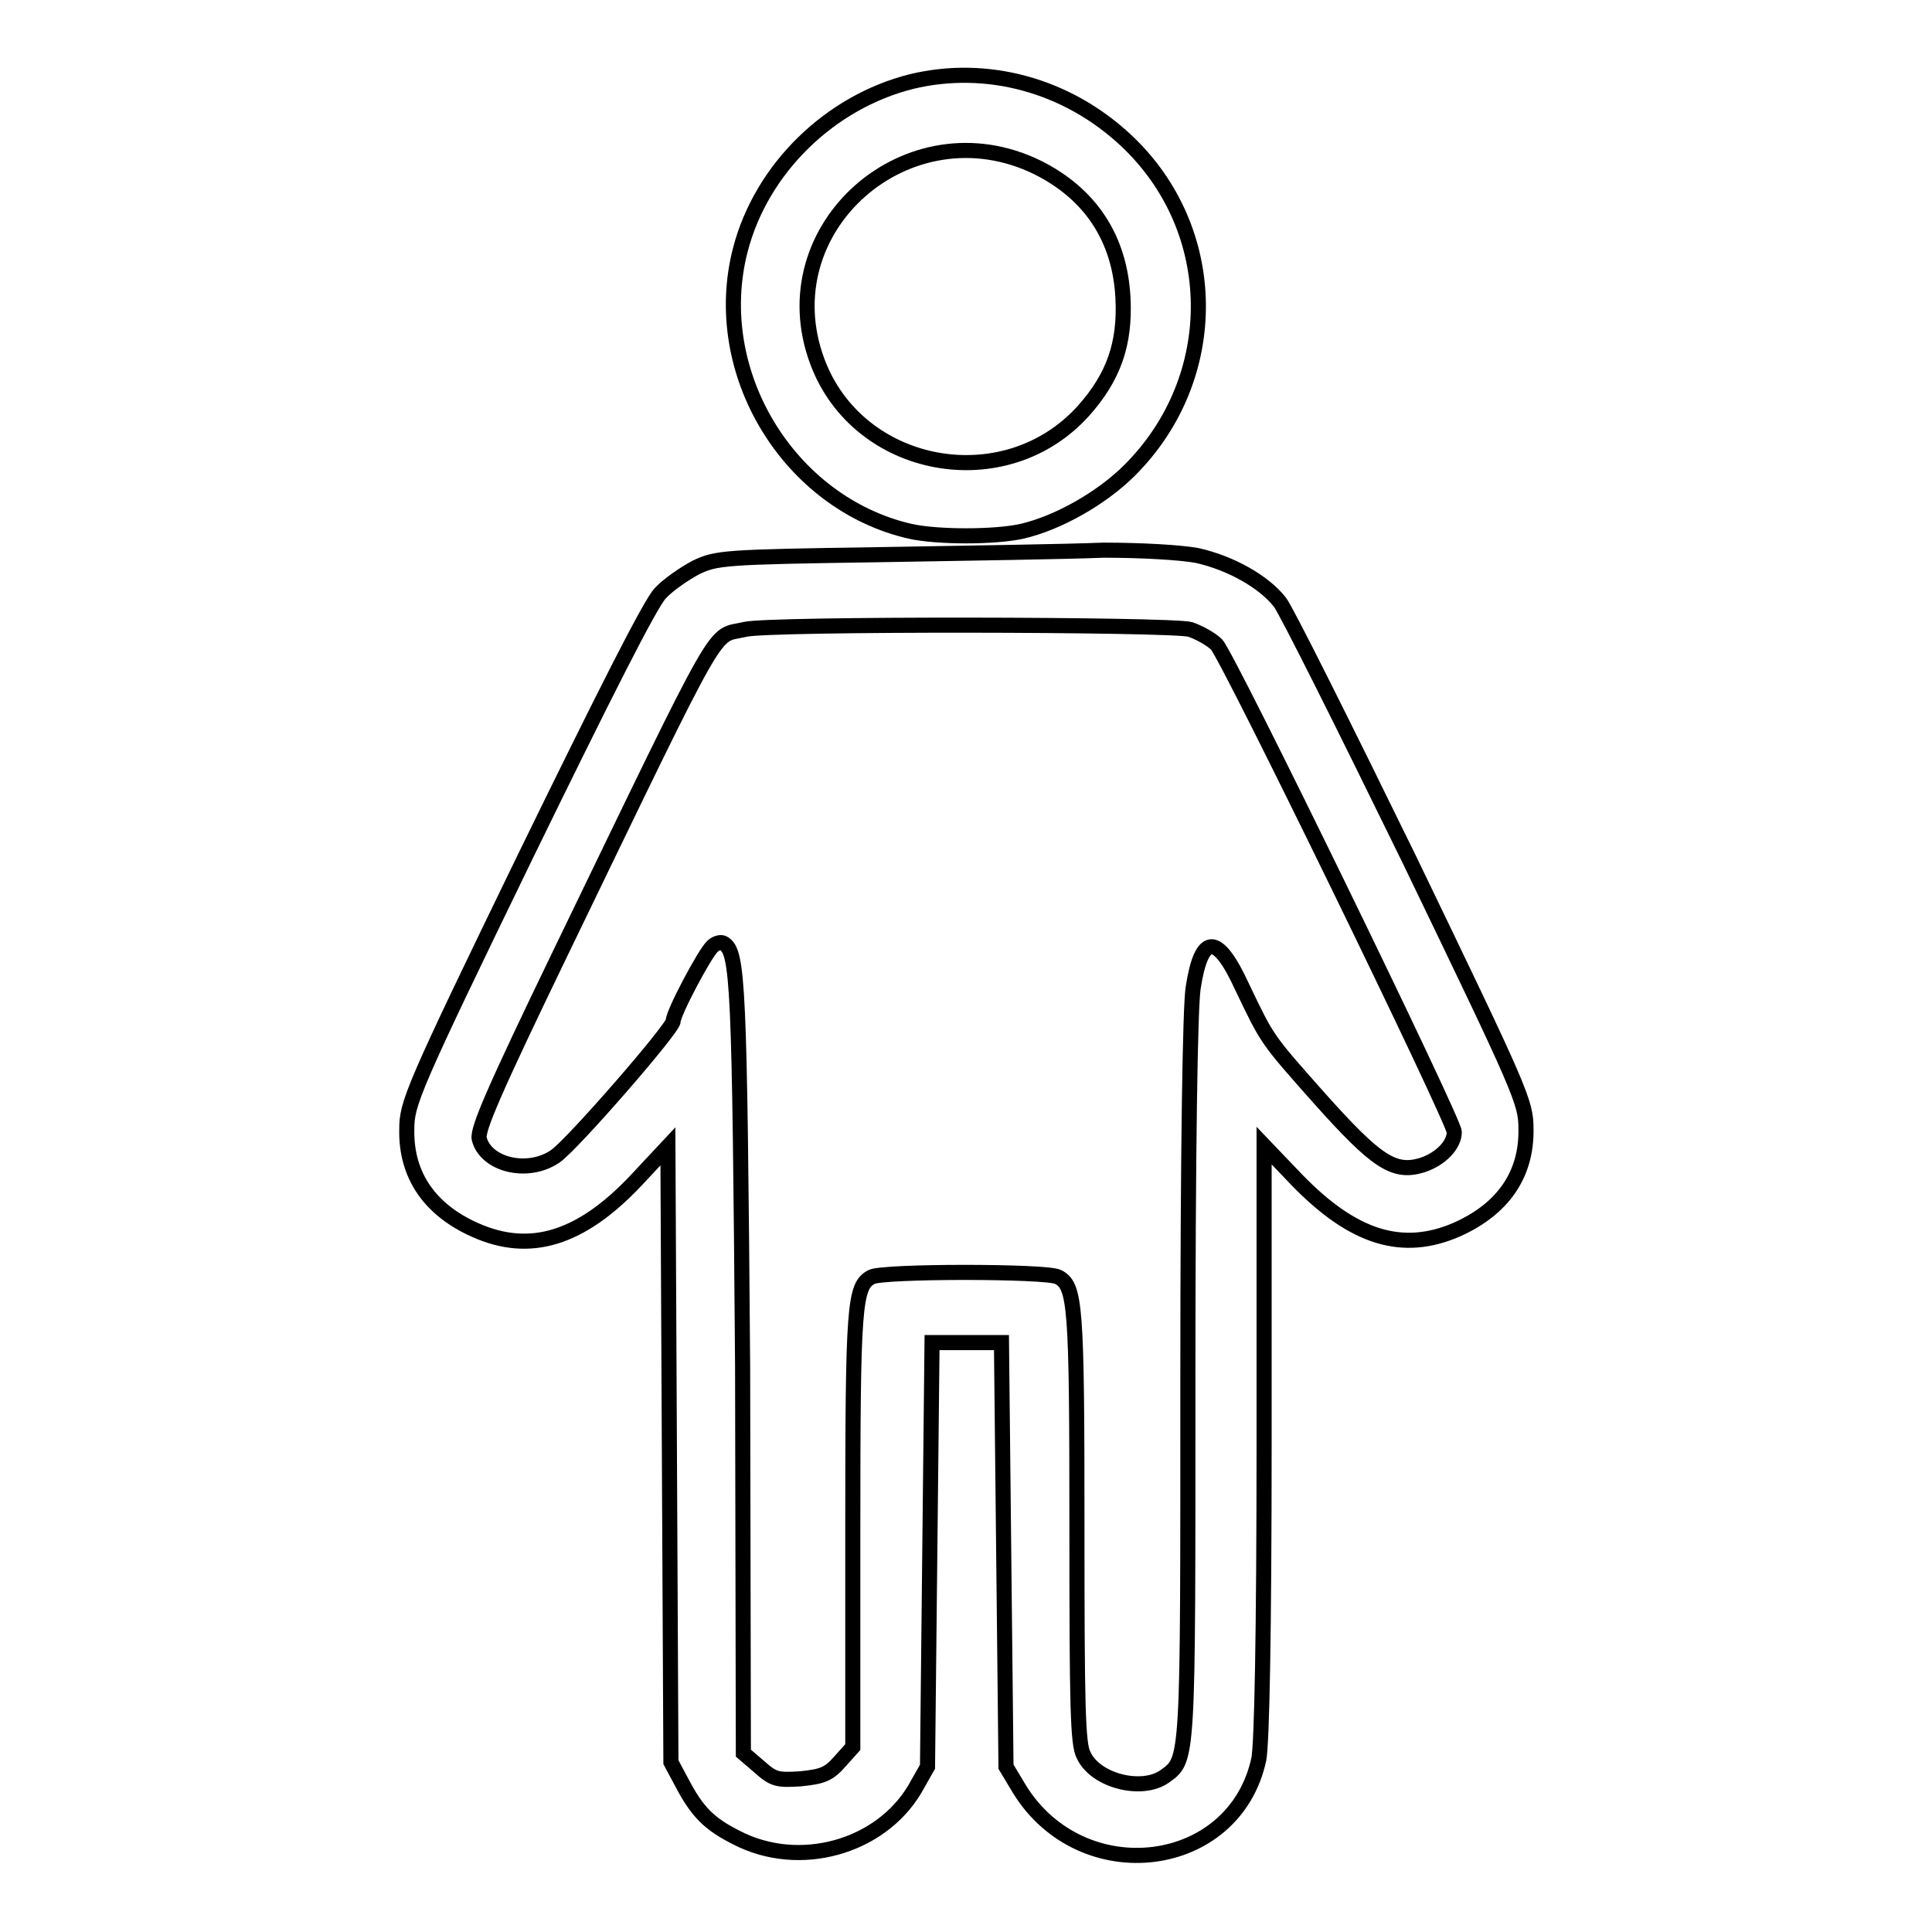<?xml version="1.0" encoding="utf-8"?>
<!-- Svg Vector Icons : http://www.onlinewebfonts.com/icon -->
<!DOCTYPE svg PUBLIC "-//W3C//DTD SVG 1.1//EN" "http://www.w3.org/Graphics/SVG/1.1/DTD/svg11.dtd">
<svg version="1.1" xmlns="http://www.w3.org/2000/svg" xmlns:xlink="http://www.w3.org/1999/xlink" x="0px" y="0px" viewBox="0 0 256 256" enable-background="new 0 0 256 256" xml:space="preserve">
<g><g><g><path stroke-width="2" fill-opacity="0" stroke="#000000"  d="M120.8,10.8c-10.8,2.7-19.9,11.5-22.7,22.3c-4.2,16.2,6.4,33.6,22.5,37.3c3.6,0.8,11.2,0.8,14.8,0c4.8-1.1,10.6-4.4,14.3-8.1c12.3-12.3,12.1-31.9-0.5-43.7C141.4,11.3,130.8,8.4,120.8,10.8z M137.5,22.2c7,3.5,10.9,9.4,11.3,17.3c0.3,6-1.2,10.4-5.2,14.9c-10.4,11.6-29.9,8-35.3-6.5C101.7,30.2,120.4,13.8,137.5,22.2z"/><path stroke-width="2" fill-opacity="0" stroke="#000000"  d="M116.3,73.5c-20.4,0.3-21.4,0.4-24.1,1.7c-1.5,0.8-3.7,2.3-4.7,3.4c-1.3,1.3-7.5,13.6-17.8,34.7c-15.2,31.3-15.8,32.9-15.8,36.4c-0.1,6,3,10.6,9.1,13.3c7.2,3.2,13.9,1.2,21.2-6.5l4.3-4.6l0.2,40.8l0.2,40.8l1.5,2.8c2,3.8,3.6,5.4,7.2,7.2c8.3,4.3,19,1.3,23.6-6.4l1.7-3l0.3-28.1l0.3-28.1h4.6h4.6l0.3,28.1l0.3,28.1l1.8,3c8.3,13.4,28.5,10.9,31.7-4c0.4-2.1,0.7-16.4,0.7-42.2v-39.1l4.4,4.6c7.4,7.6,13.9,9.7,21.2,6.5c6-2.7,9.2-7.2,9.1-13.3c0-3.6-0.6-4.9-15.5-35.8c-8.6-17.6-16.3-33-17.1-34c-2.1-2.7-6.5-5.2-11-6.2c-2.2-0.4-7.3-0.7-12.4-0.7C141.4,73.1,128,73.3,116.3,73.5z M157.7,83.4c1.2,0.4,2.8,1.3,3.5,2c1.5,1.5,31.5,63.1,31.5,64.6c0,1.7-1.8,3.6-4.3,4.4c-3.7,1.1-6-0.4-13.6-8.9c-7-7.9-6.8-7.6-10.2-14.7c-3.3-7.2-5.4-7.1-6.5,0.1c-0.4,2.5-0.7,21.5-0.7,51.7c0,51.3,0.1,50.5-3.1,52.8c-3,2.1-9.1,0.6-10.7-2.8c-0.8-1.4-0.9-6.5-0.9-30.3c0-29.5-0.2-31.9-2.5-33.1c-1.5-0.8-23.2-0.8-24.7,0c-2.3,1.2-2.5,3.6-2.5,33.4v28.9l-1.7,1.9c-1.5,1.7-2.3,2-5.2,2.3c-3.1,0.2-3.6,0.1-5.5-1.6l-2.1-1.8L98.4,181c-0.4-51.1-0.6-54.8-2.5-56c-0.3-0.2-1-0.1-1.5,0.4c-1,0.9-5.2,8.8-5.2,9.9c0,1-13.3,16.3-15.6,17.9c-3.6,2.5-9.2,1.2-10.1-2.3c-0.3-1.2,2.1-6.7,10.7-24.5c22.1-45.7,20-41.9,24.5-43C101.7,82.6,155.1,82.7,157.7,83.4z"/></g></g></g>
</svg>